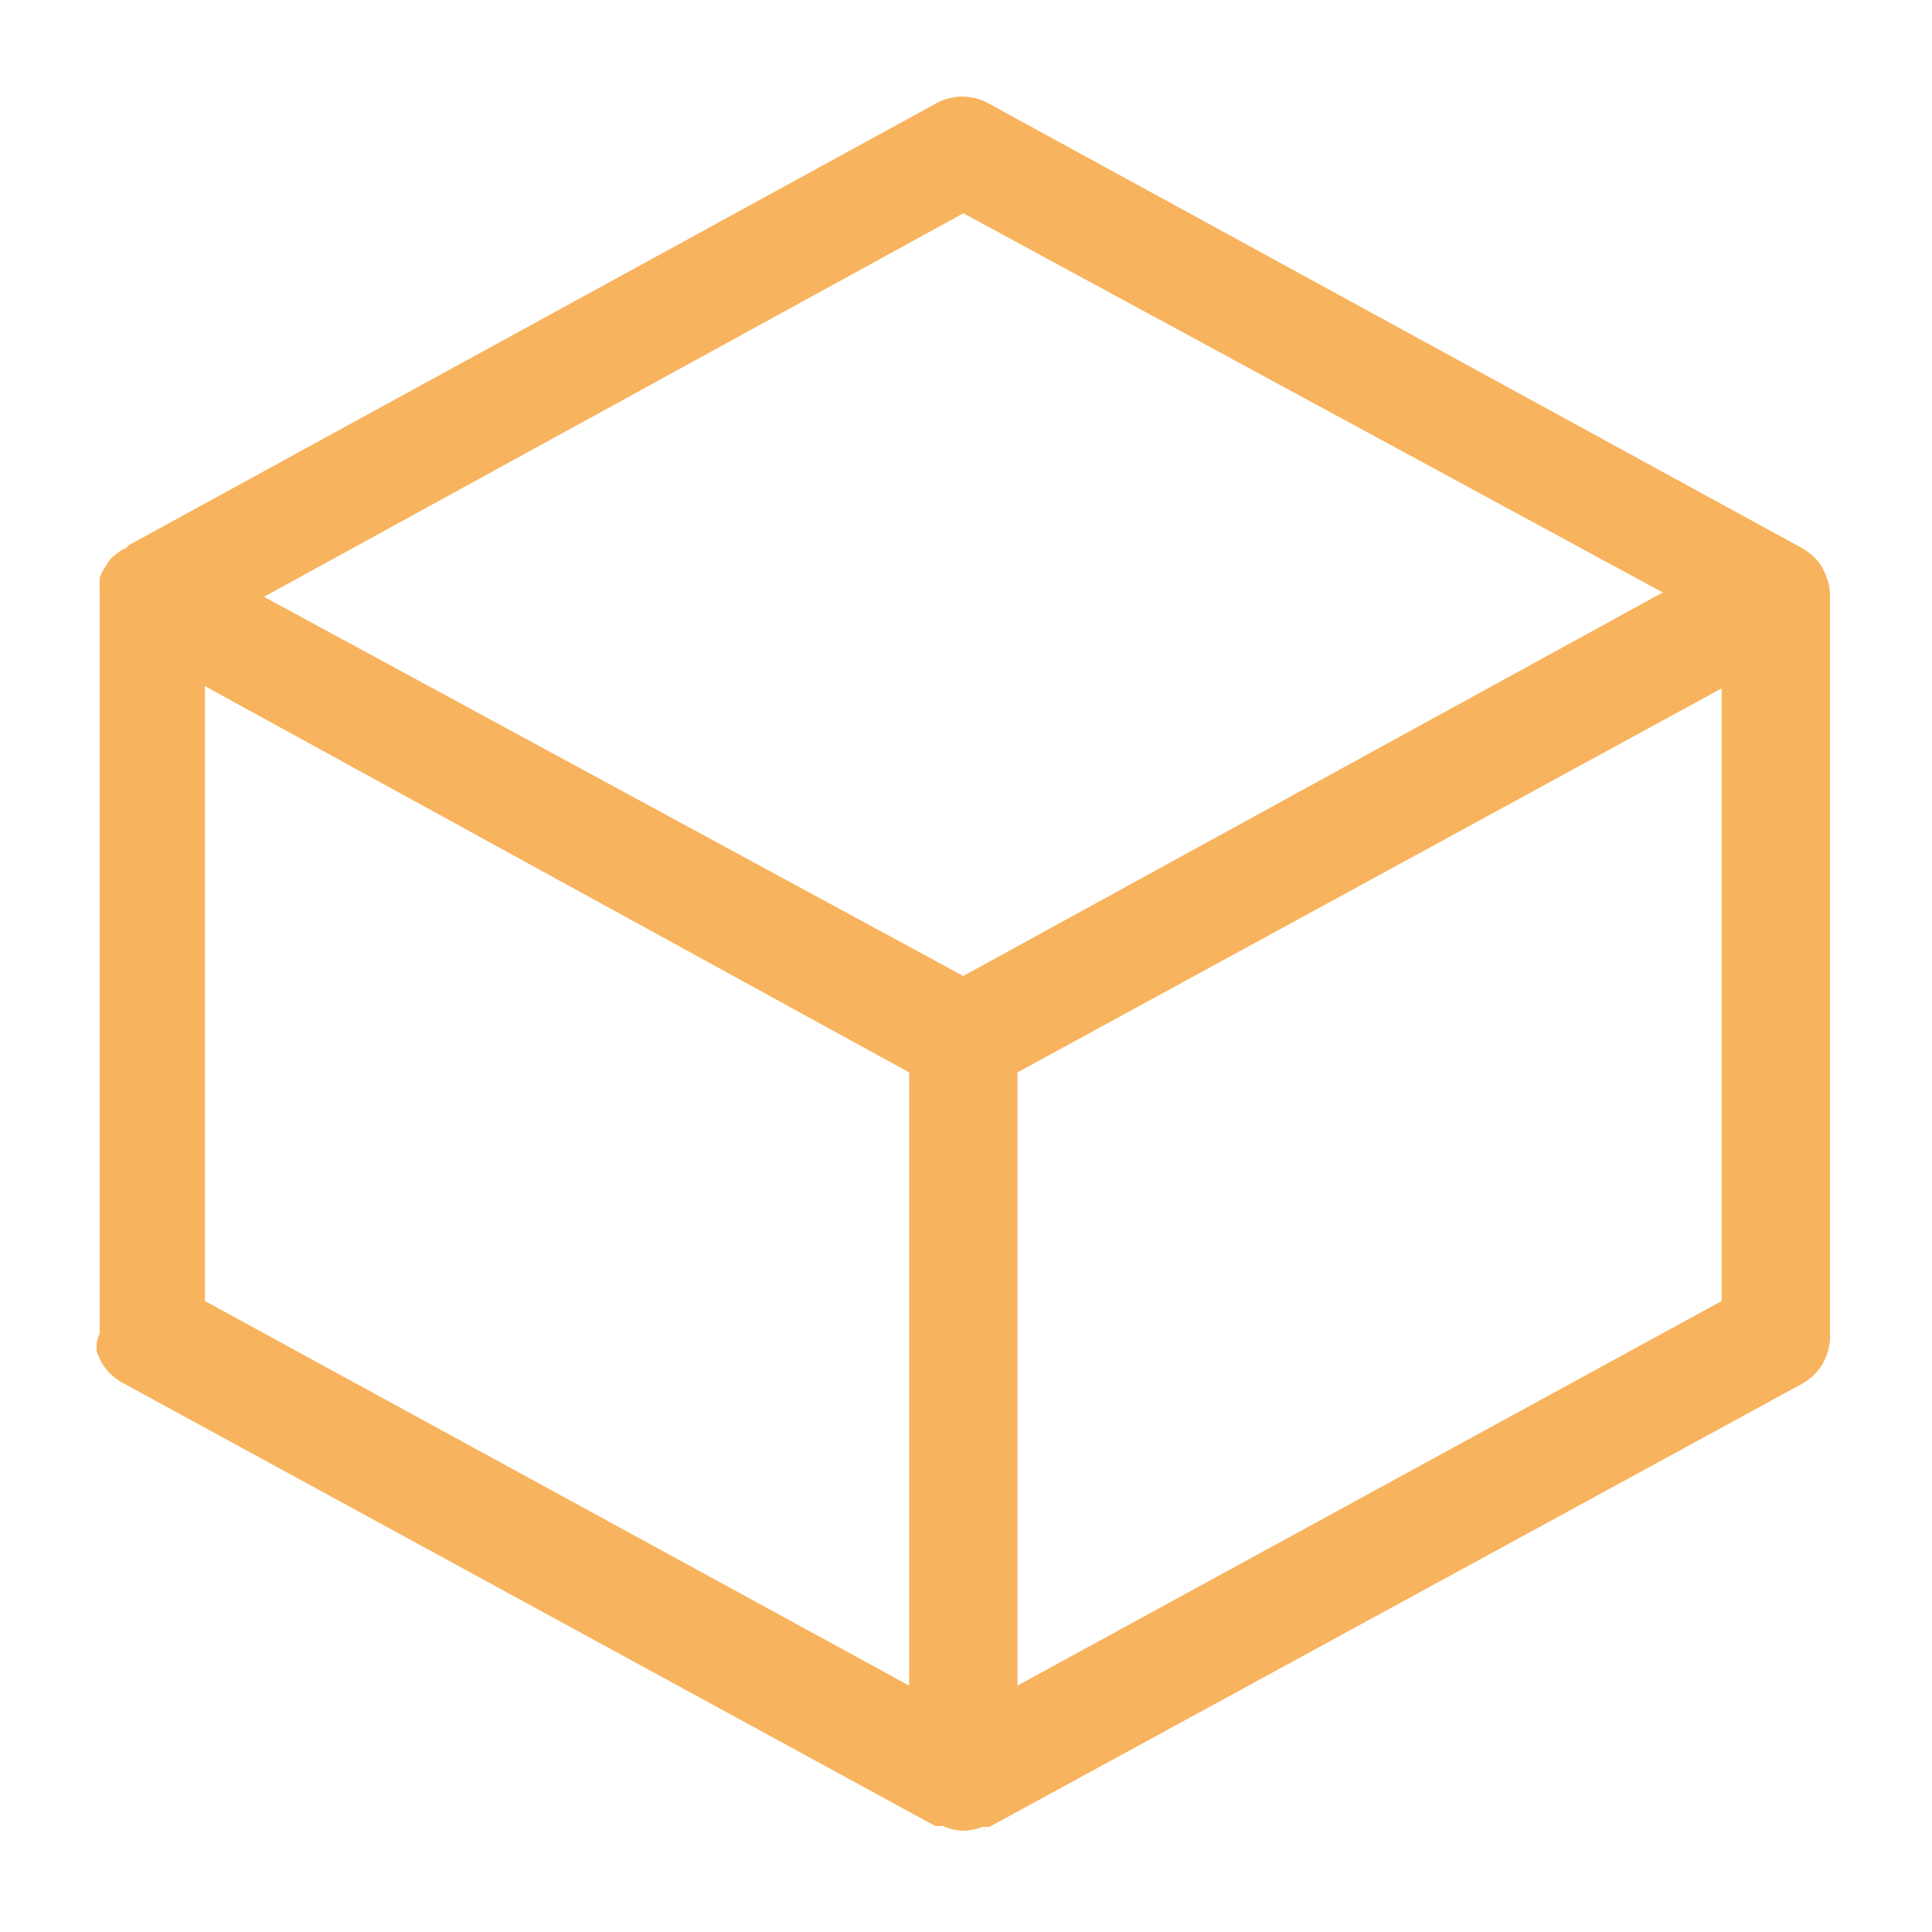 <svg xmlns="http://www.w3.org/2000/svg" xmlns:xlink="http://www.w3.org/1999/xlink" width="100" height="100" viewBox="0 0 100 100">
  <defs>
    <clipPath id="clip-icon_5">
      <rect width="100" height="100"/>
    </clipPath>
  </defs>
  <g id="icon_5" data-name="icon – 5" clip-path="url(#clip-icon_5)">
    <path id="module-svgrepo-com" d="M89.413,24.558a2.383,2.383,0,0,0-.477-.7h0a3.589,3.589,0,0,0-.617-.477L46.207.362a2.8,2.8,0,0,0-2.8,0L1.6,23.241s0,.14-.224.168a3.645,3.645,0,0,0-.645.5A3.5,3.5,0,0,0,.5,24.25a2.8,2.8,0,0,0-.336.645s0,0,0,.168a2.58,2.58,0,0,0,0,.449s0,.168,0,.252V63.98A2.411,2.411,0,0,0,0,64.513v.393a2.8,2.8,0,0,0,1.346,1.654L43.4,89.495H43.8a2.8,2.8,0,0,0,1.065.252,3.056,3.056,0,0,0,.981-.2h.364L88.264,66.615a2.8,2.8,0,0,0,1.458-2.467V25.764a2.8,2.8,0,0,0-.2-.953,1.01,1.01,0,0,0-.112-.252ZM42.057,82.233,5.608,62.326V30.5L42.057,50.494Zm2.8-36.73L8.664,25.876l36.2-19.851,36.2,19.627ZM84.114,62.326,47.665,82.233V50.494L84.114,30.615Z" transform="translate(5 5.014)" fill="#f7b35d"/>
  </g>
</svg>
